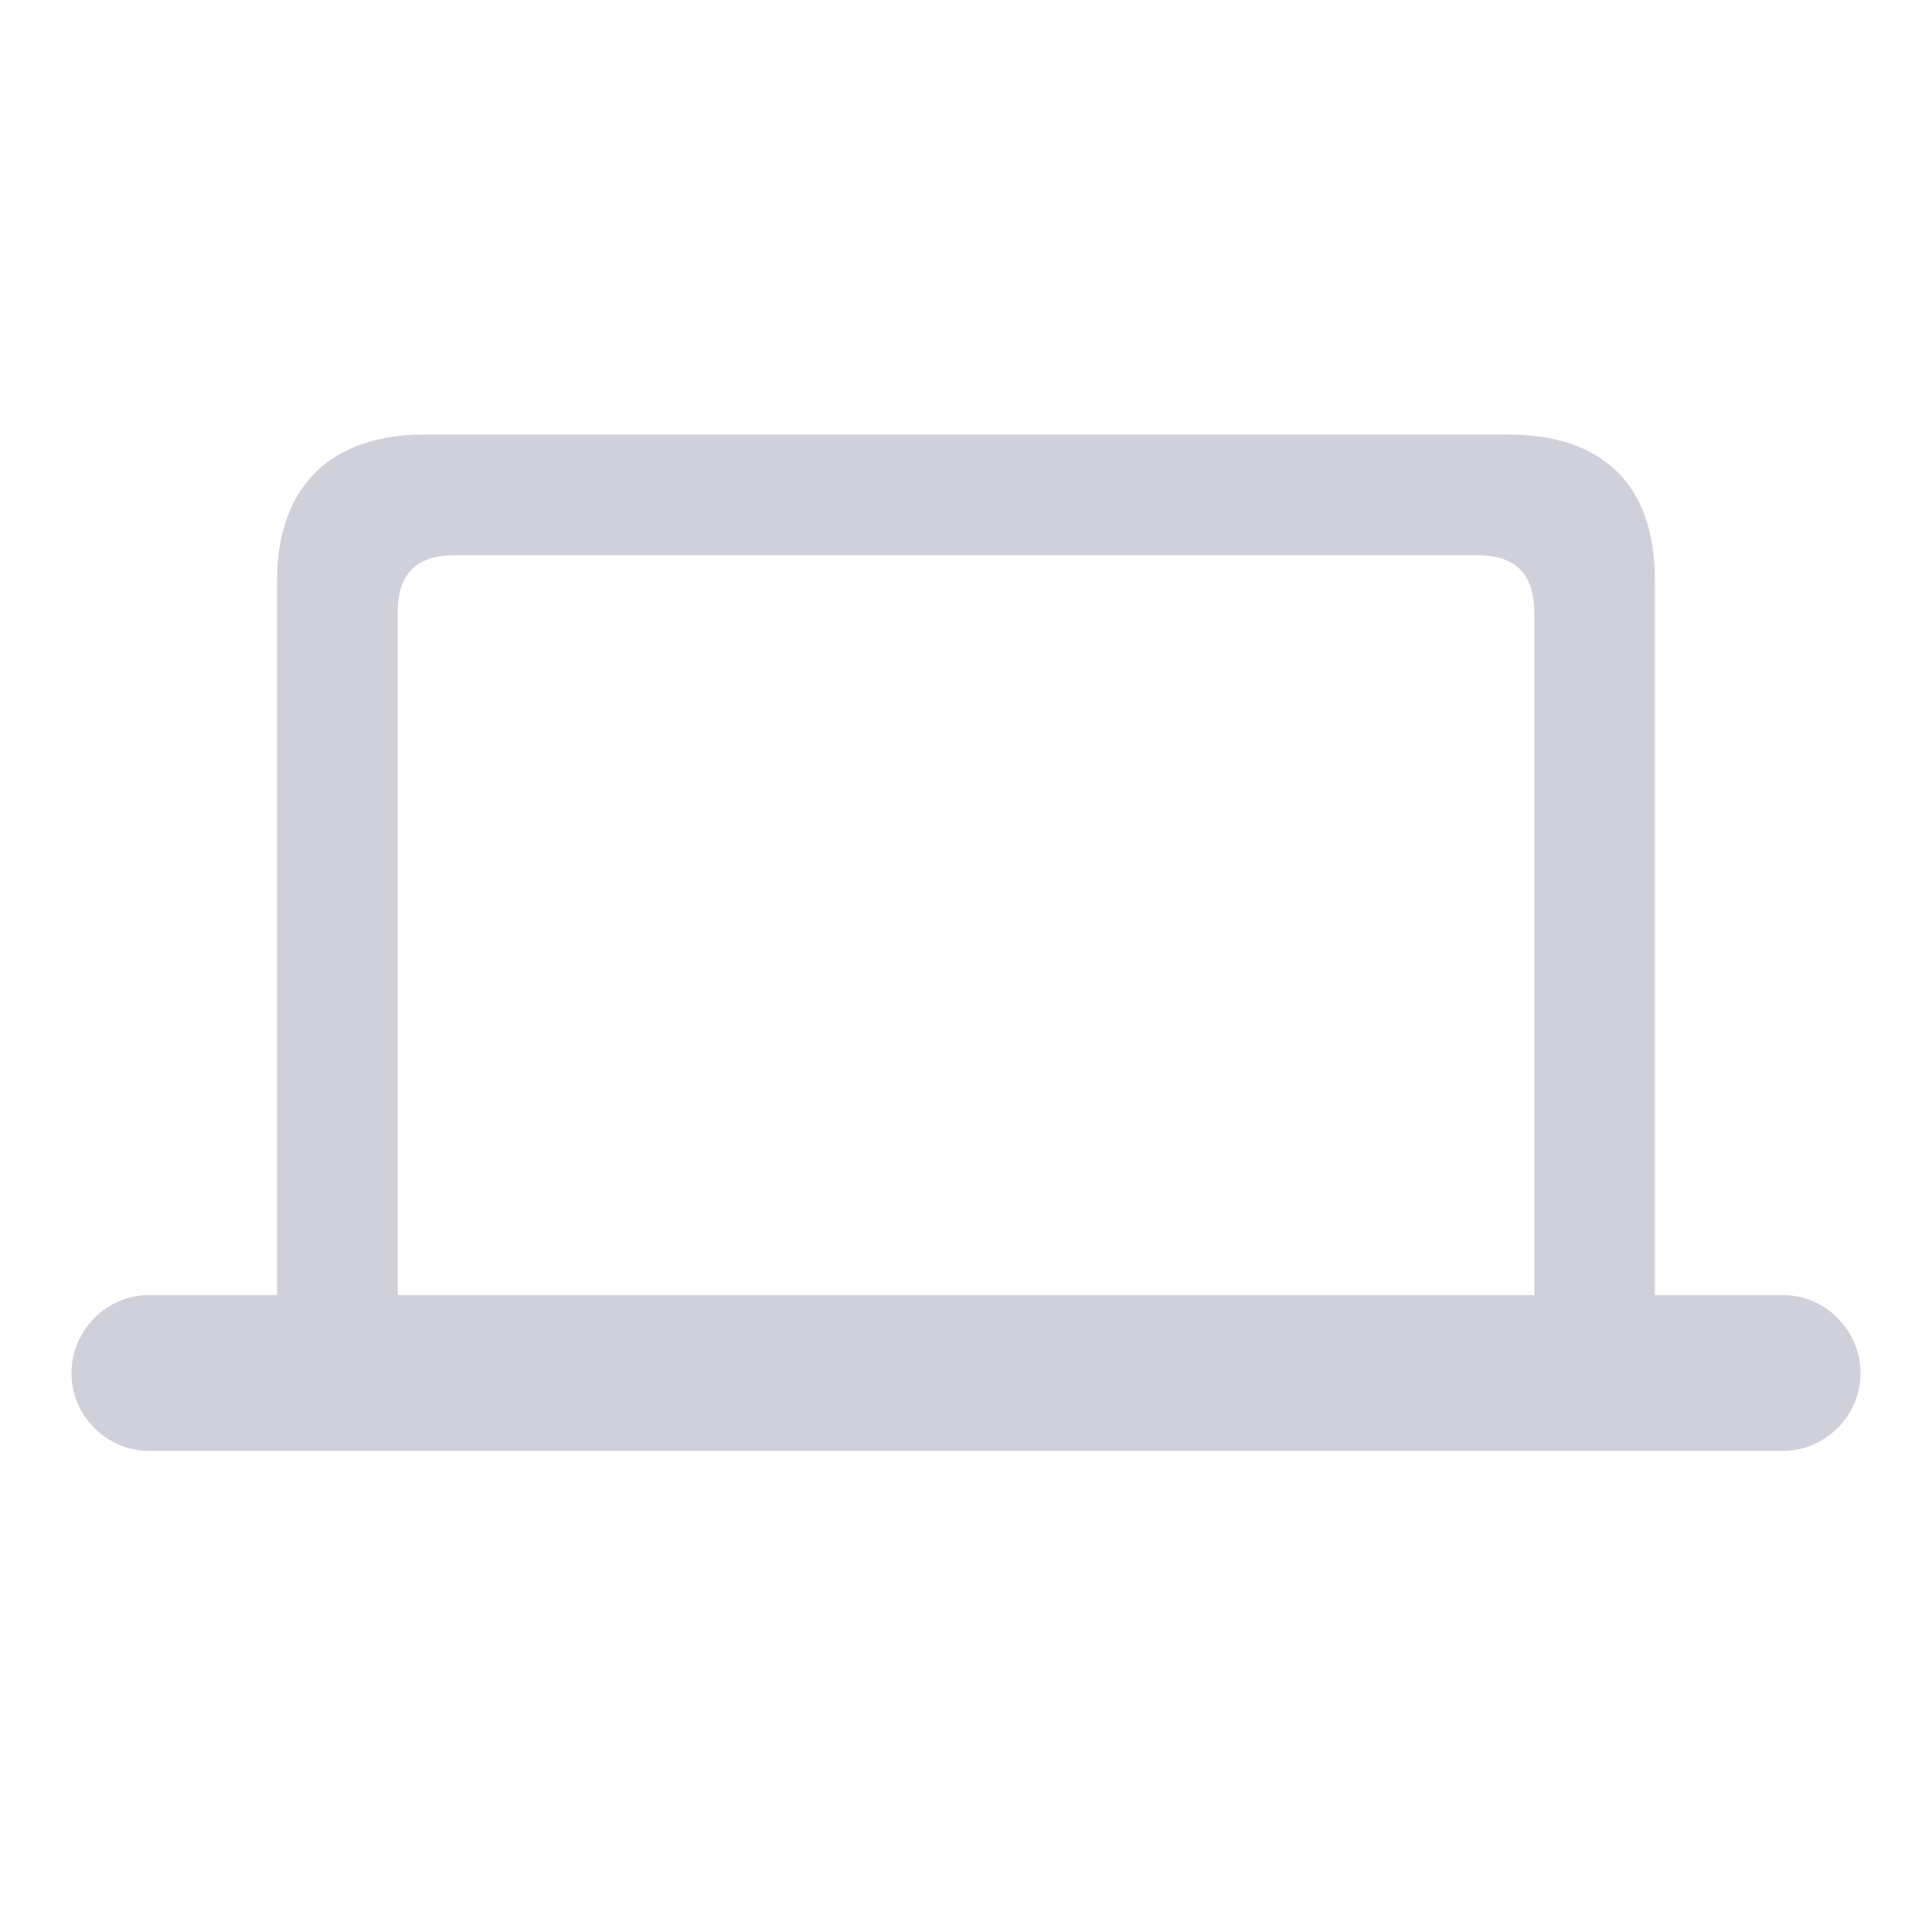 <svg width="24" height="24" viewBox="0 0 24 24" fill="none" xmlns="http://www.w3.org/2000/svg">
    <g id="System">
        <path id="laptopcomputer"
              d="M1.852 18.024H22.148C22.675 18.024 23.112 17.587 23.112 17.06C23.112 16.525 22.675 16.088 22.148 16.088H20.558V7.206C20.558 6.023 19.91 5.398 18.735 5.398H5.265C4.135 5.398 3.442 6.023 3.442 7.206V16.088H1.852C1.325 16.088 0.888 16.525 0.888 17.06C0.888 17.587 1.325 18.024 1.852 18.024ZM4.941 7.605C4.941 7.123 5.175 6.897 5.649 6.897H18.351C18.818 6.897 19.059 7.123 19.059 7.605V16.088H4.941V7.605Z"
              fill="#D0D0DA"/>
    </g>
</svg>
